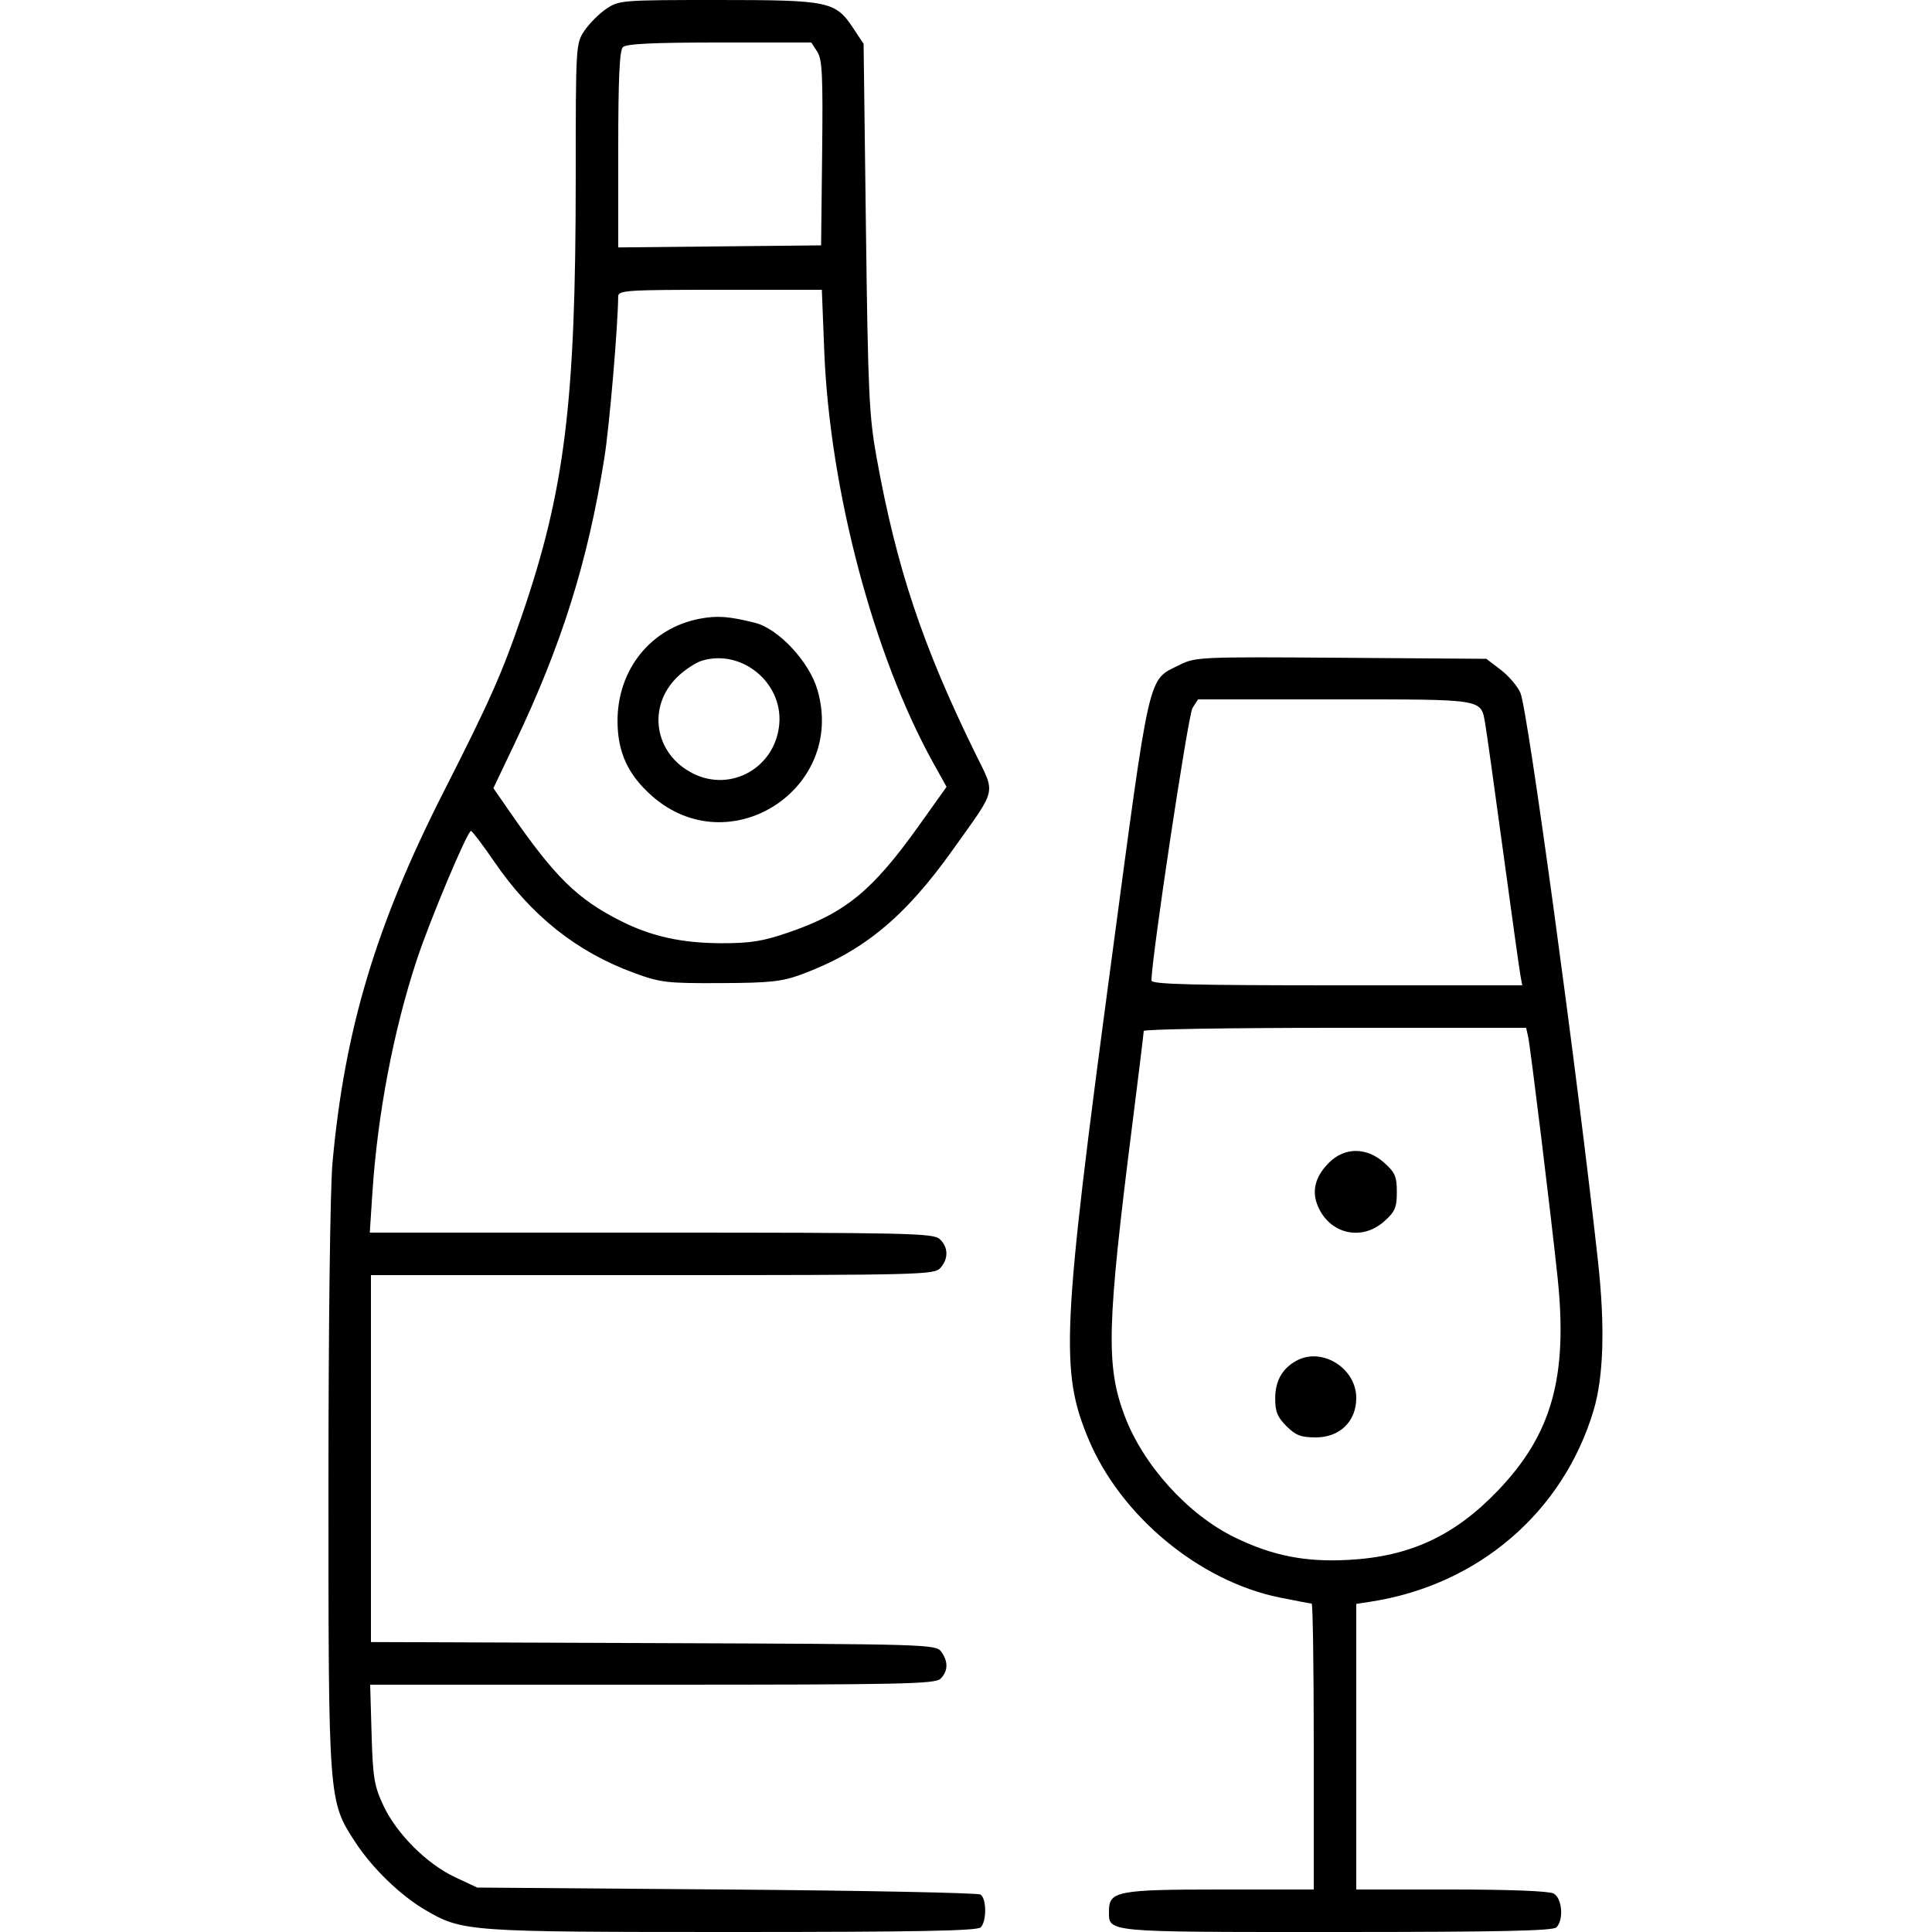 <svg xmlns="http://www.w3.org/2000/svg" viewBox="0 0 500 500" version="1.1">
	<path d="M 156.922 2.274 C 155.066 3.524, 152.524 6.066, 151.274 7.922 C 149.016 11.272, 149 11.545, 148.998 46.398 C 148.994 104.196, 146.176 126.956, 134.997 159.500 C 129.876 174.409, 126.782 181.367, 114.702 205.149 C 97.259 239.489, 89.146 266.625, 86.044 301 C 85.444 307.658, 85.005 342.941, 85.003 384.803 C 85 466.109, 84.997 466.076, 91.911 476.702 C 96.272 483.406, 103.584 490.500, 110.015 494.268 C 119.659 499.919, 120.789 500, 189.510 500 C 237.247 500, 252.892 499.708, 253.800 498.800 C 255.378 497.222, 255.343 491.340, 253.750 490.309 C 253.063 489.864, 223.475 489.275, 188 489 L 123.500 488.500 117.764 485.812 C 110.425 482.372, 102.613 474.554, 99.204 467.236 C 96.841 462.163, 96.490 460.027, 96.166 448.750 L 95.799 436 168.828 436 C 233.885 436, 242.029 435.828, 243.429 434.429 C 245.380 432.478, 245.434 429.976, 243.581 427.441 C 242.202 425.555, 240.105 425.492, 169.081 425.231 L 96 424.962 96 377.481 L 96 330 168.845 330 C 238.146 330, 241.771 329.911, 243.345 328.171 C 245.516 325.772, 245.445 322.713, 243.171 320.655 C 241.505 319.147, 234.879 319, 168.521 319 L 95.699 319 96.370 308.750 C 97.702 288.394, 101.824 266.731, 107.834 248.500 C 111.240 238.169, 120.988 214.976, 121.893 215.049 C 122.227 215.077, 124.975 218.713, 128 223.129 C 137.510 237.015, 149.351 246.409, 164.165 251.821 C 170.949 254.299, 172.627 254.495, 186.500 254.429 C 199.319 254.369, 202.358 254.042, 207.400 252.182 C 223.370 246.289, 234.175 237.381, 246.667 219.810 C 258.198 203.590, 257.698 205.780, 252.354 194.869 C 238.724 167.041, 232.042 147.011, 226.877 118.500 C 224.918 107.685, 224.644 101.804, 224.101 58.925 L 223.500 11.351 220.839 7.332 C 216.205 0.331, 214.619 0, 185.747 0 C 160.930 0, 160.212 0.057, 156.922 2.274 M 161.200 12.200 C 160.330 13.070, 160 20.359, 160 38.717 L 160 64.033 186.250 63.767 L 212.500 63.500 212.768 39.603 C 212.995 19.442, 212.796 15.337, 211.495 13.353 L 209.954 11 186.177 11 C 169.017 11, 162.066 11.334, 161.200 12.200 M 159.985 76.750 C 159.915 84.590, 157.705 110.414, 156.411 118.500 C 152.100 145.436, 145.405 166.777, 133.280 192.236 L 127.690 203.972 132.024 210.236 C 143.629 227.010, 149.437 232.705, 160.733 238.385 C 168.631 242.357, 176.502 244.088, 186.722 244.103 C 194.298 244.114, 197.431 243.605, 204.267 241.249 C 218.872 236.214, 225.844 230.474, 237.891 213.567 L 244.968 203.635 241.594 197.567 C 226.086 169.674, 214.729 126.784, 213.311 90.750 L 212.691 75 186.346 75 C 161.927 75, 159.999 75.128, 159.985 76.750 M 181.147 160.115 C 168.407 162.504, 159.737 173.334, 159.814 186.764 C 159.860 194.739, 162.566 200.568, 168.747 206.008 C 188.761 223.626, 219.017 204.208, 211.553 178.536 C 209.436 171.253, 201.473 162.701, 195.392 161.180 C 188.679 159.500, 185.636 159.273, 181.147 160.115 M 181.594 171.010 C 179.995 171.505, 177.174 173.377, 175.324 175.170 C 167.399 182.852, 169.315 195.059, 179.242 200.124 C 189.190 205.198, 200.741 198.610, 201.681 187.324 C 202.578 176.568, 191.829 167.838, 181.594 171.010 M 305.274 172.075 C 296.942 176.236, 297.819 172.418, 287.538 249.295 C 274.823 344.376, 274.329 354.810, 281.703 372.443 C 290.030 392.355, 310.415 409.237, 331.208 413.441 C 335.447 414.299, 339.160 415, 339.458 415 C 339.756 415, 340 431.650, 340 452 L 340 489 315.723 489 C 289.355 489, 287 489.450, 287 494.485 C 287 500.168, 285.206 500, 345.871 500 C 387.883 500, 401.895 499.705, 402.800 498.800 C 404.754 496.846, 404.283 491.222, 402.066 490.035 C 400.883 489.402, 390.587 489, 375.566 489 L 351 489 351 452.045 L 351 415.091 354.750 414.511 C 382.574 410.210, 404.541 391.351, 412.420 365 C 415.017 356.314, 415.407 343.250, 413.568 326.500 C 408.265 278.181, 395.421 183.997, 393.506 179.382 C 392.794 177.667, 390.513 174.967, 388.435 173.382 L 384.658 170.500 347.079 170.232 C 310.568 169.972, 309.380 170.024, 305.274 172.075 M 308.615 183.250 C 307.481 185.032, 297.996 248.023, 297.999 253.750 C 298 254.733, 308.262 255, 345.975 255 L 393.950 255 393.454 252.250 C 393.182 250.738, 391.156 236.225, 388.954 220 C 386.751 203.775, 384.681 189.015, 384.354 187.201 C 383.202 180.810, 384.392 181, 345.452 181 L 310.046 181 308.615 183.250 M 296 266.810 C 296 267.256, 294.646 278.323, 292.991 291.404 C 286.460 343.036, 286.187 353.406, 291.022 366.330 C 295.804 379.111, 307.410 391.957, 319.505 397.854 C 329.311 402.635, 337.751 404.307, 349 403.699 C 364.903 402.838, 376.432 397.485, 387.672 385.743 C 401.658 371.134, 405.804 356.276, 403.088 330.500 C 401.395 314.429, 396.066 270.872, 395.472 268.250 L 394.962 266 345.481 266 C 318.266 266, 296 266.365, 296 266.810 M 343.974 300.872 C 340.385 304.461, 339.409 308.159, 341.022 312.053 C 344.051 319.365, 352.378 321.314, 358.234 316.082 C 361.038 313.577, 361.500 312.504, 361.500 308.500 C 361.500 304.496, 361.038 303.423, 358.234 300.918 C 353.699 296.865, 347.999 296.847, 343.974 300.872 M 335.500 352.161 C 331.849 354.168, 330.045 357.352, 330.022 361.827 C 330.004 365.293, 330.582 366.735, 332.923 369.077 C 335.320 371.474, 336.687 372, 340.522 372 C 346.748 372, 351 367.858, 351 361.794 C 351 354.069, 342.095 348.534, 335.500 352.161" stroke="none" fill="currentColor" fill-rule="evenodd"></path>
</svg>
